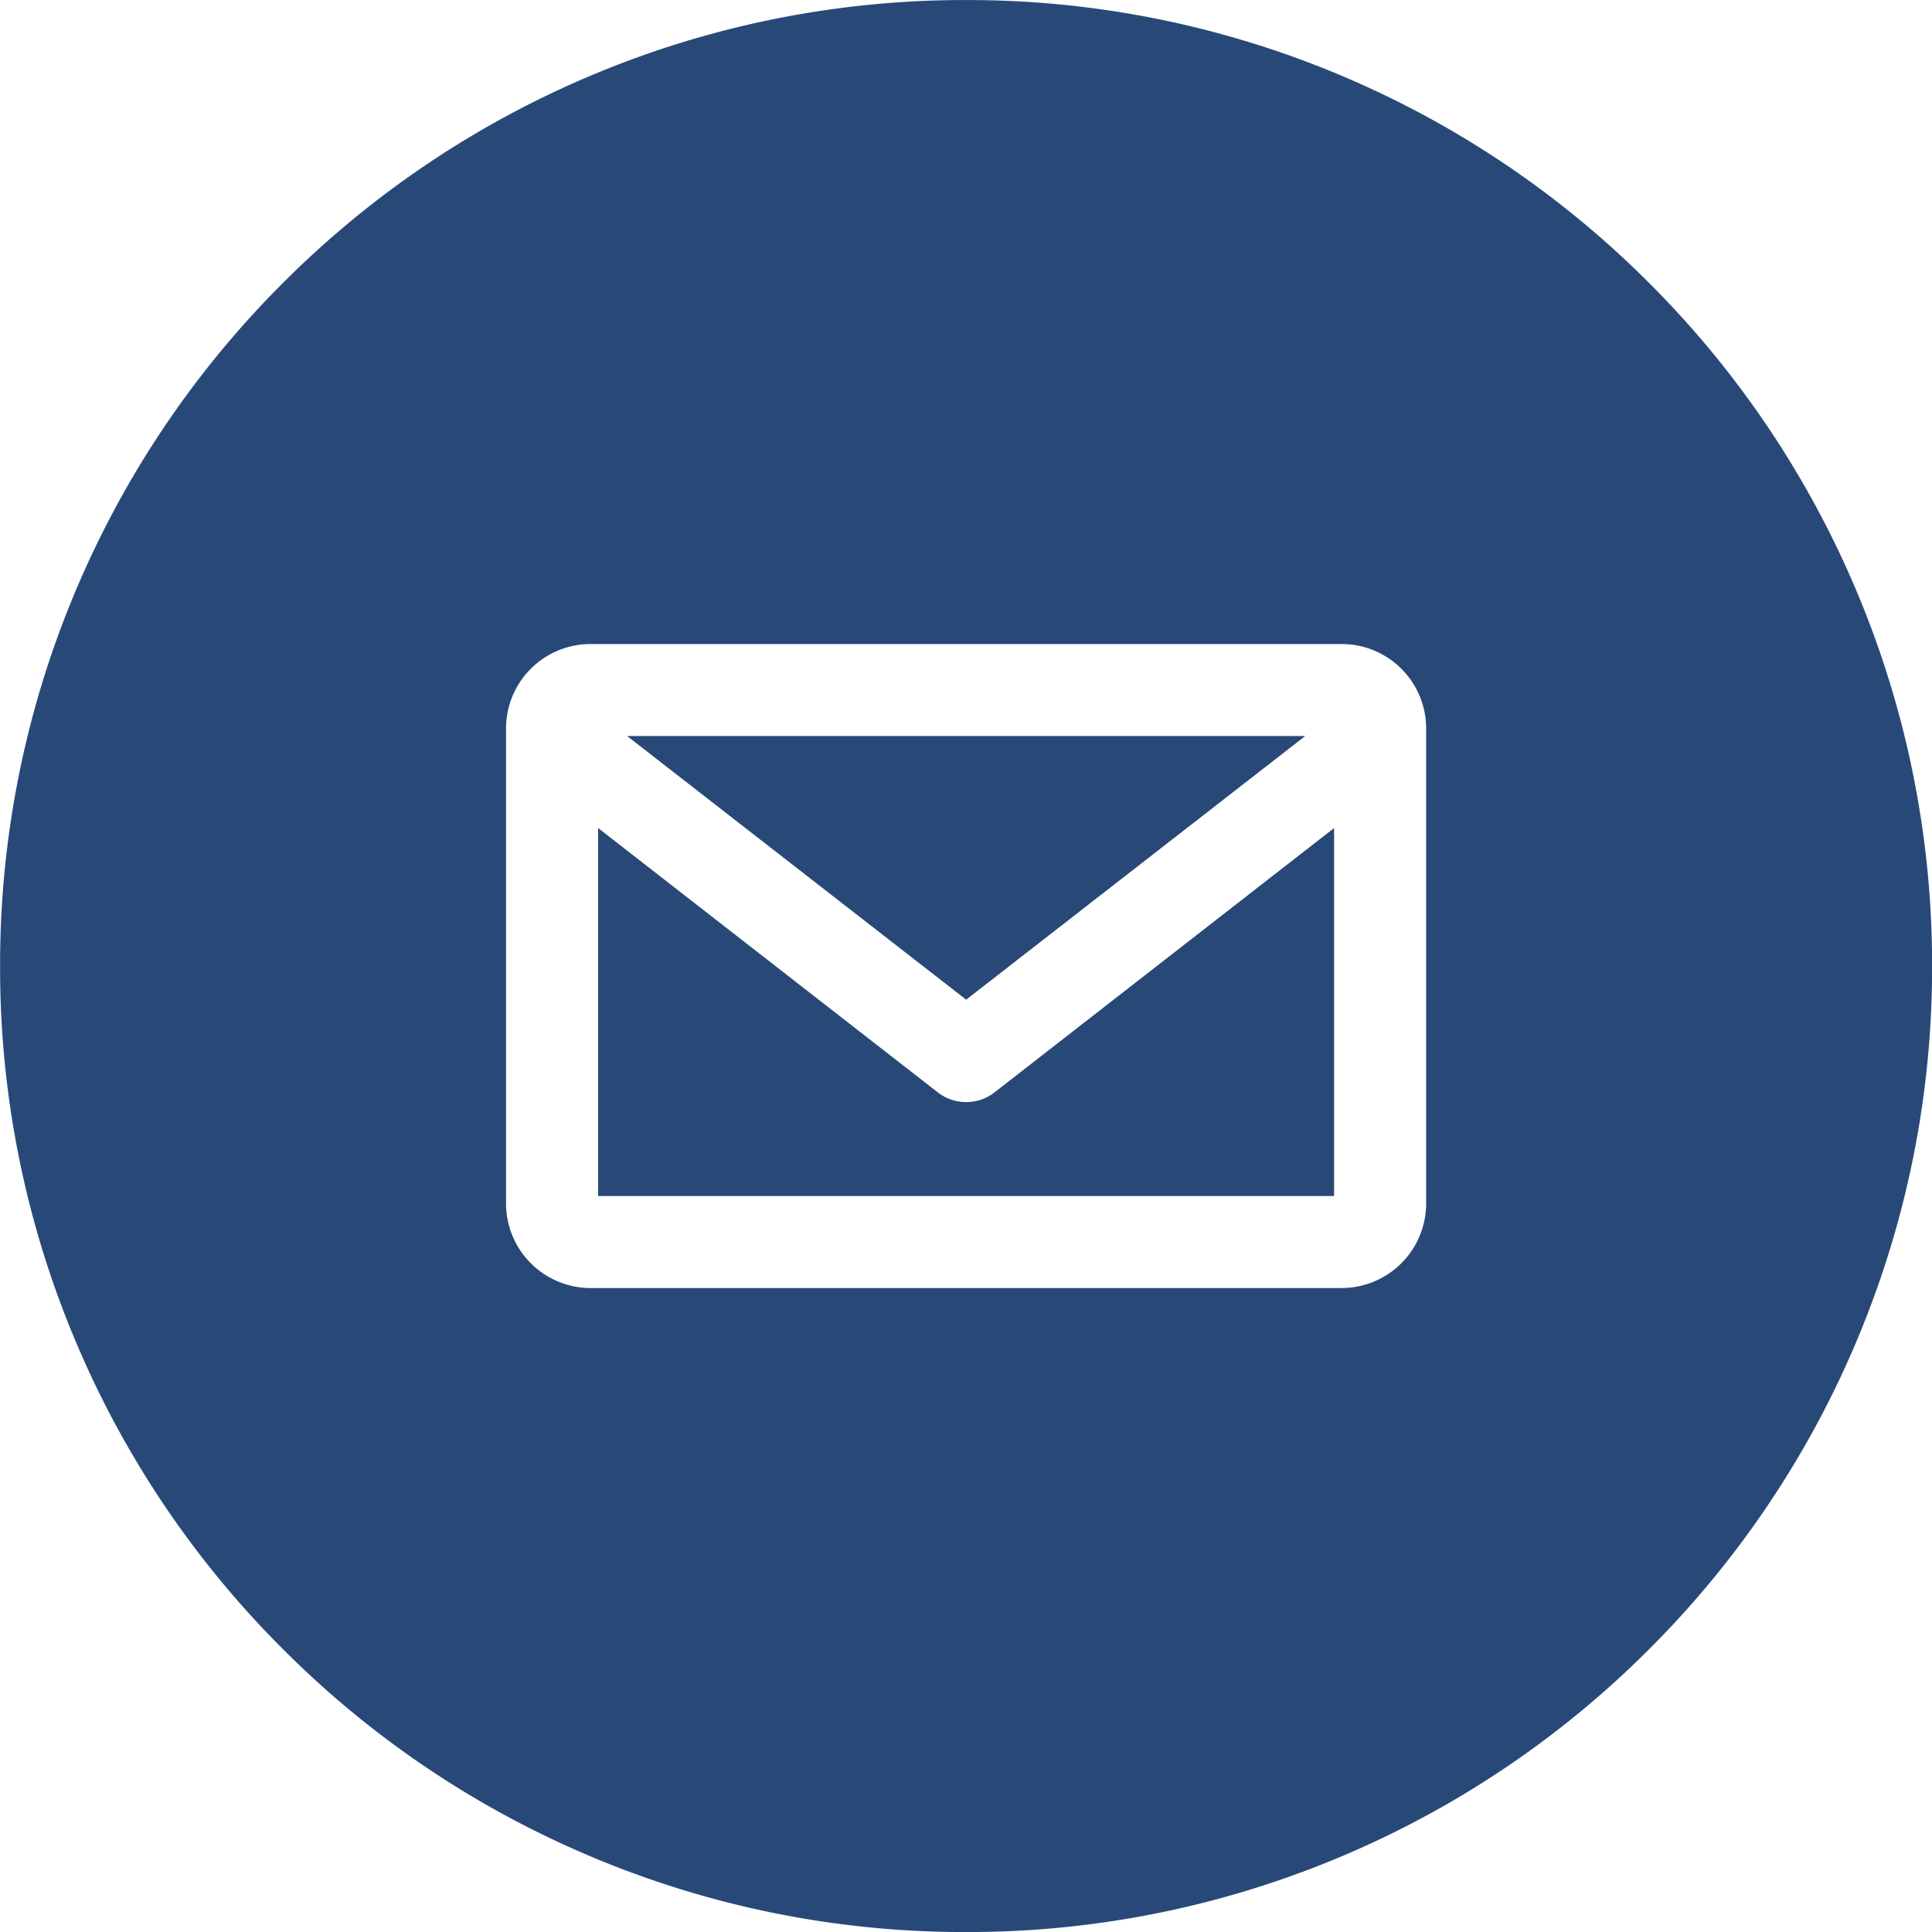 <svg xmlns="http://www.w3.org/2000/svg" width="42" height="42" viewBox="0 0 42 42">
  <path id="Esclusione_8" data-name="Esclusione 8" d="M3834-14039a20.867,20.867,0,0,1-8.175-1.65,20.915,20.915,0,0,1-6.676-4.5,20.922,20.922,0,0,1-4.5-6.676A20.855,20.855,0,0,1,3813-14060a20.876,20.876,0,0,1,1.65-8.175,20.938,20.938,0,0,1,4.5-6.676,20.944,20.944,0,0,1,6.676-4.5A20.885,20.885,0,0,1,3834-14081a20.88,20.88,0,0,1,8.174,1.65,20.934,20.934,0,0,1,6.674,4.5,20.946,20.946,0,0,1,4.5,6.676A20.88,20.88,0,0,1,3855-14060a20.864,20.864,0,0,1-1.65,8.173,20.926,20.926,0,0,1-4.5,6.676,20.923,20.923,0,0,1-6.674,4.5A20.863,20.863,0,0,1,3834-14039Zm-8.181-28a1.836,1.836,0,0,0-1.82,1.82v10.361a1.84,1.84,0,0,0,1.82,1.819h16.362a1.84,1.84,0,0,0,1.82-1.819v-10.361a1.836,1.836,0,0,0-1.82-1.82Zm16.182,12h-16v-8l7.389,5.75a1,1,0,0,0,.611.207,1,1,0,0,0,.612-.207L3842-14063v8Zm-8-4.269h0l-7.371-5.732h14.743l-7.371,5.732Z" transform="translate(-3812.998 14081.001)" fill="#284978"/>
</svg>
